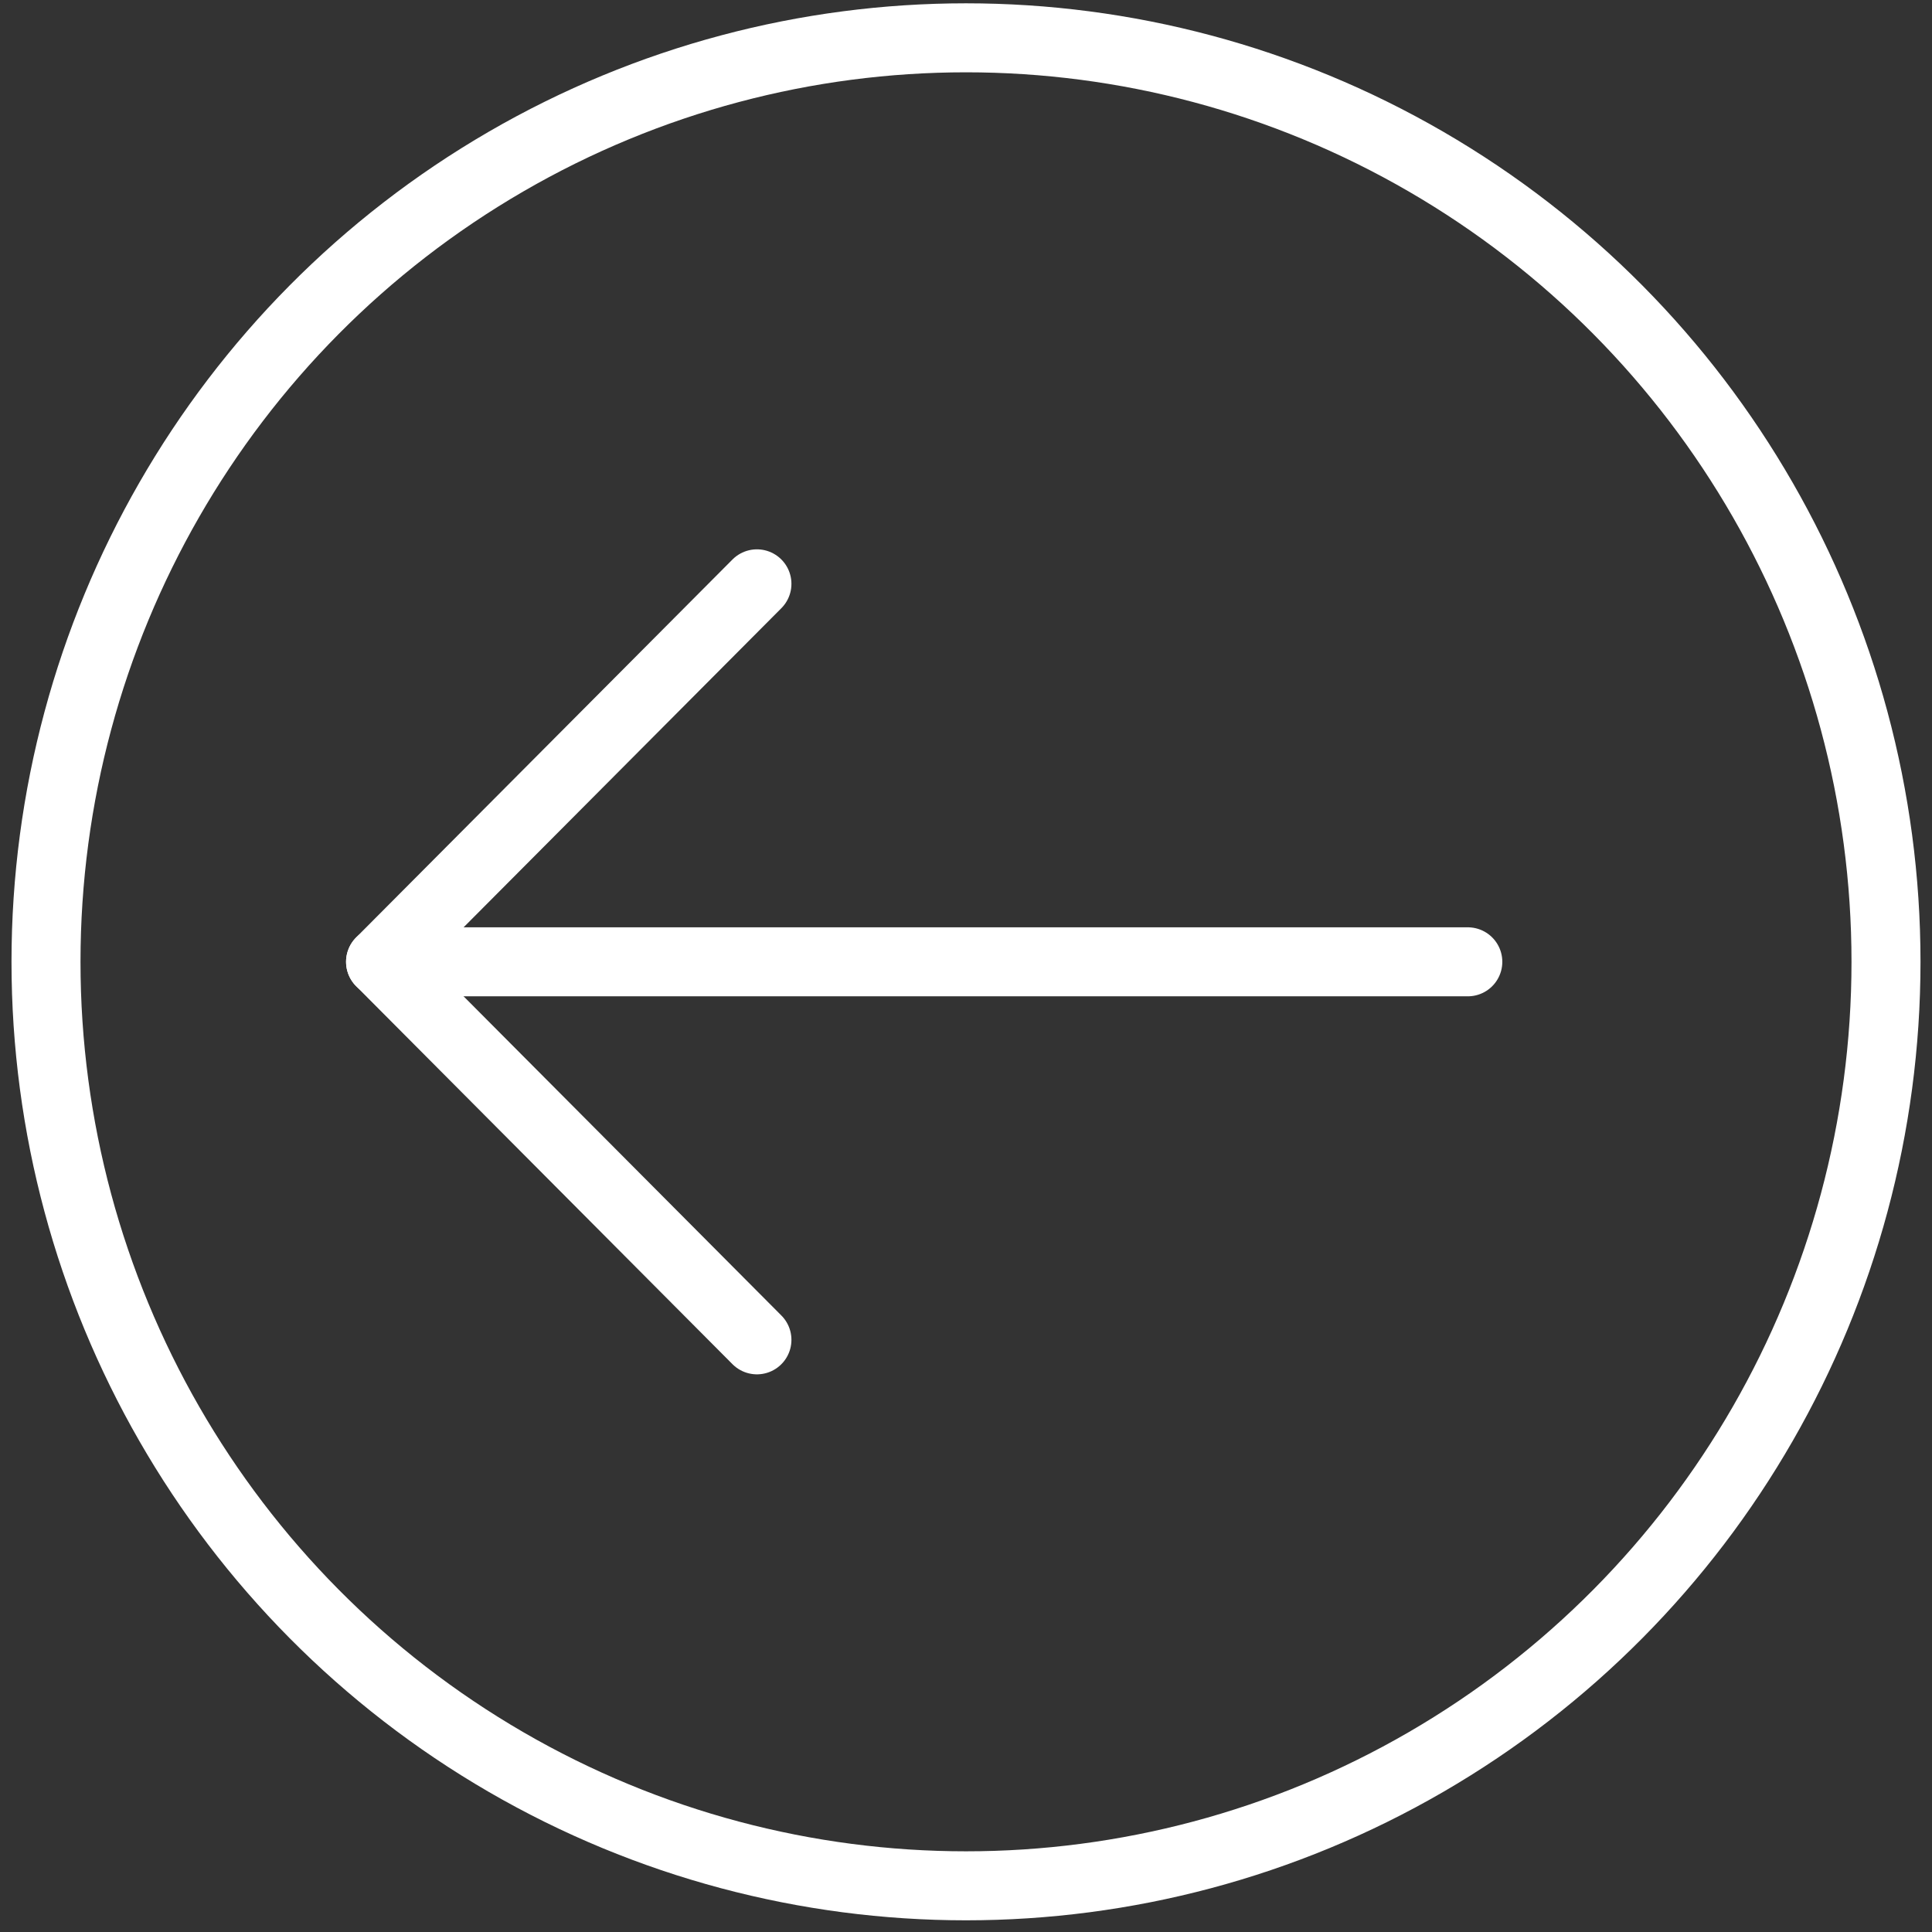 <?xml version="1.0" encoding="UTF-8"?>
<svg width="42px" height="42px" viewBox="0 0 42 42" version="1.1" xmlns="http://www.w3.org/2000/svg" xmlns:xlink="http://www.w3.org/1999/xlink">
    <rect x="0" y="0" width="42" height="42" fill="#333333" stroke="none"/>
    <!-- Generator: Sketch 63.1 (92452) - https://sketch.com -->
    <title>Back</title>
    <desc>Created with Sketch.</desc>
    <g id="Careers" stroke="none" stroke-width="1" fill="none" fill-rule="evenodd" stroke-linecap="round" stroke-linejoin="round">
        <g id="Careers-Student-1" transform="translate(-49, -115)" stroke="#FFFFFF">
            <g id="Canvas" transform="translate(-0, 64)">
                <g id="navigation-right-circle" transform="translate(70, 71) scale(-1, 1) translate(-70, -71) translate(50, 50)">
                    <g>
                        <ellipse id="Oval" stroke-width="1.5" cx="20" cy="21.909" rx="20" ry="20.087"></ellipse>
                        <line x1="9.091" y1="21.909" x2="32.727" y2="21.909" id="Path" stroke-width="1.5"></line>
                        <polyline id="Path" stroke-width="1.5" points="24.545 13.692 32.727 21.909 24.545 30.127"></polyline>
                    </g>
                </g>
            </g>
        </g>
    </g>
</svg>